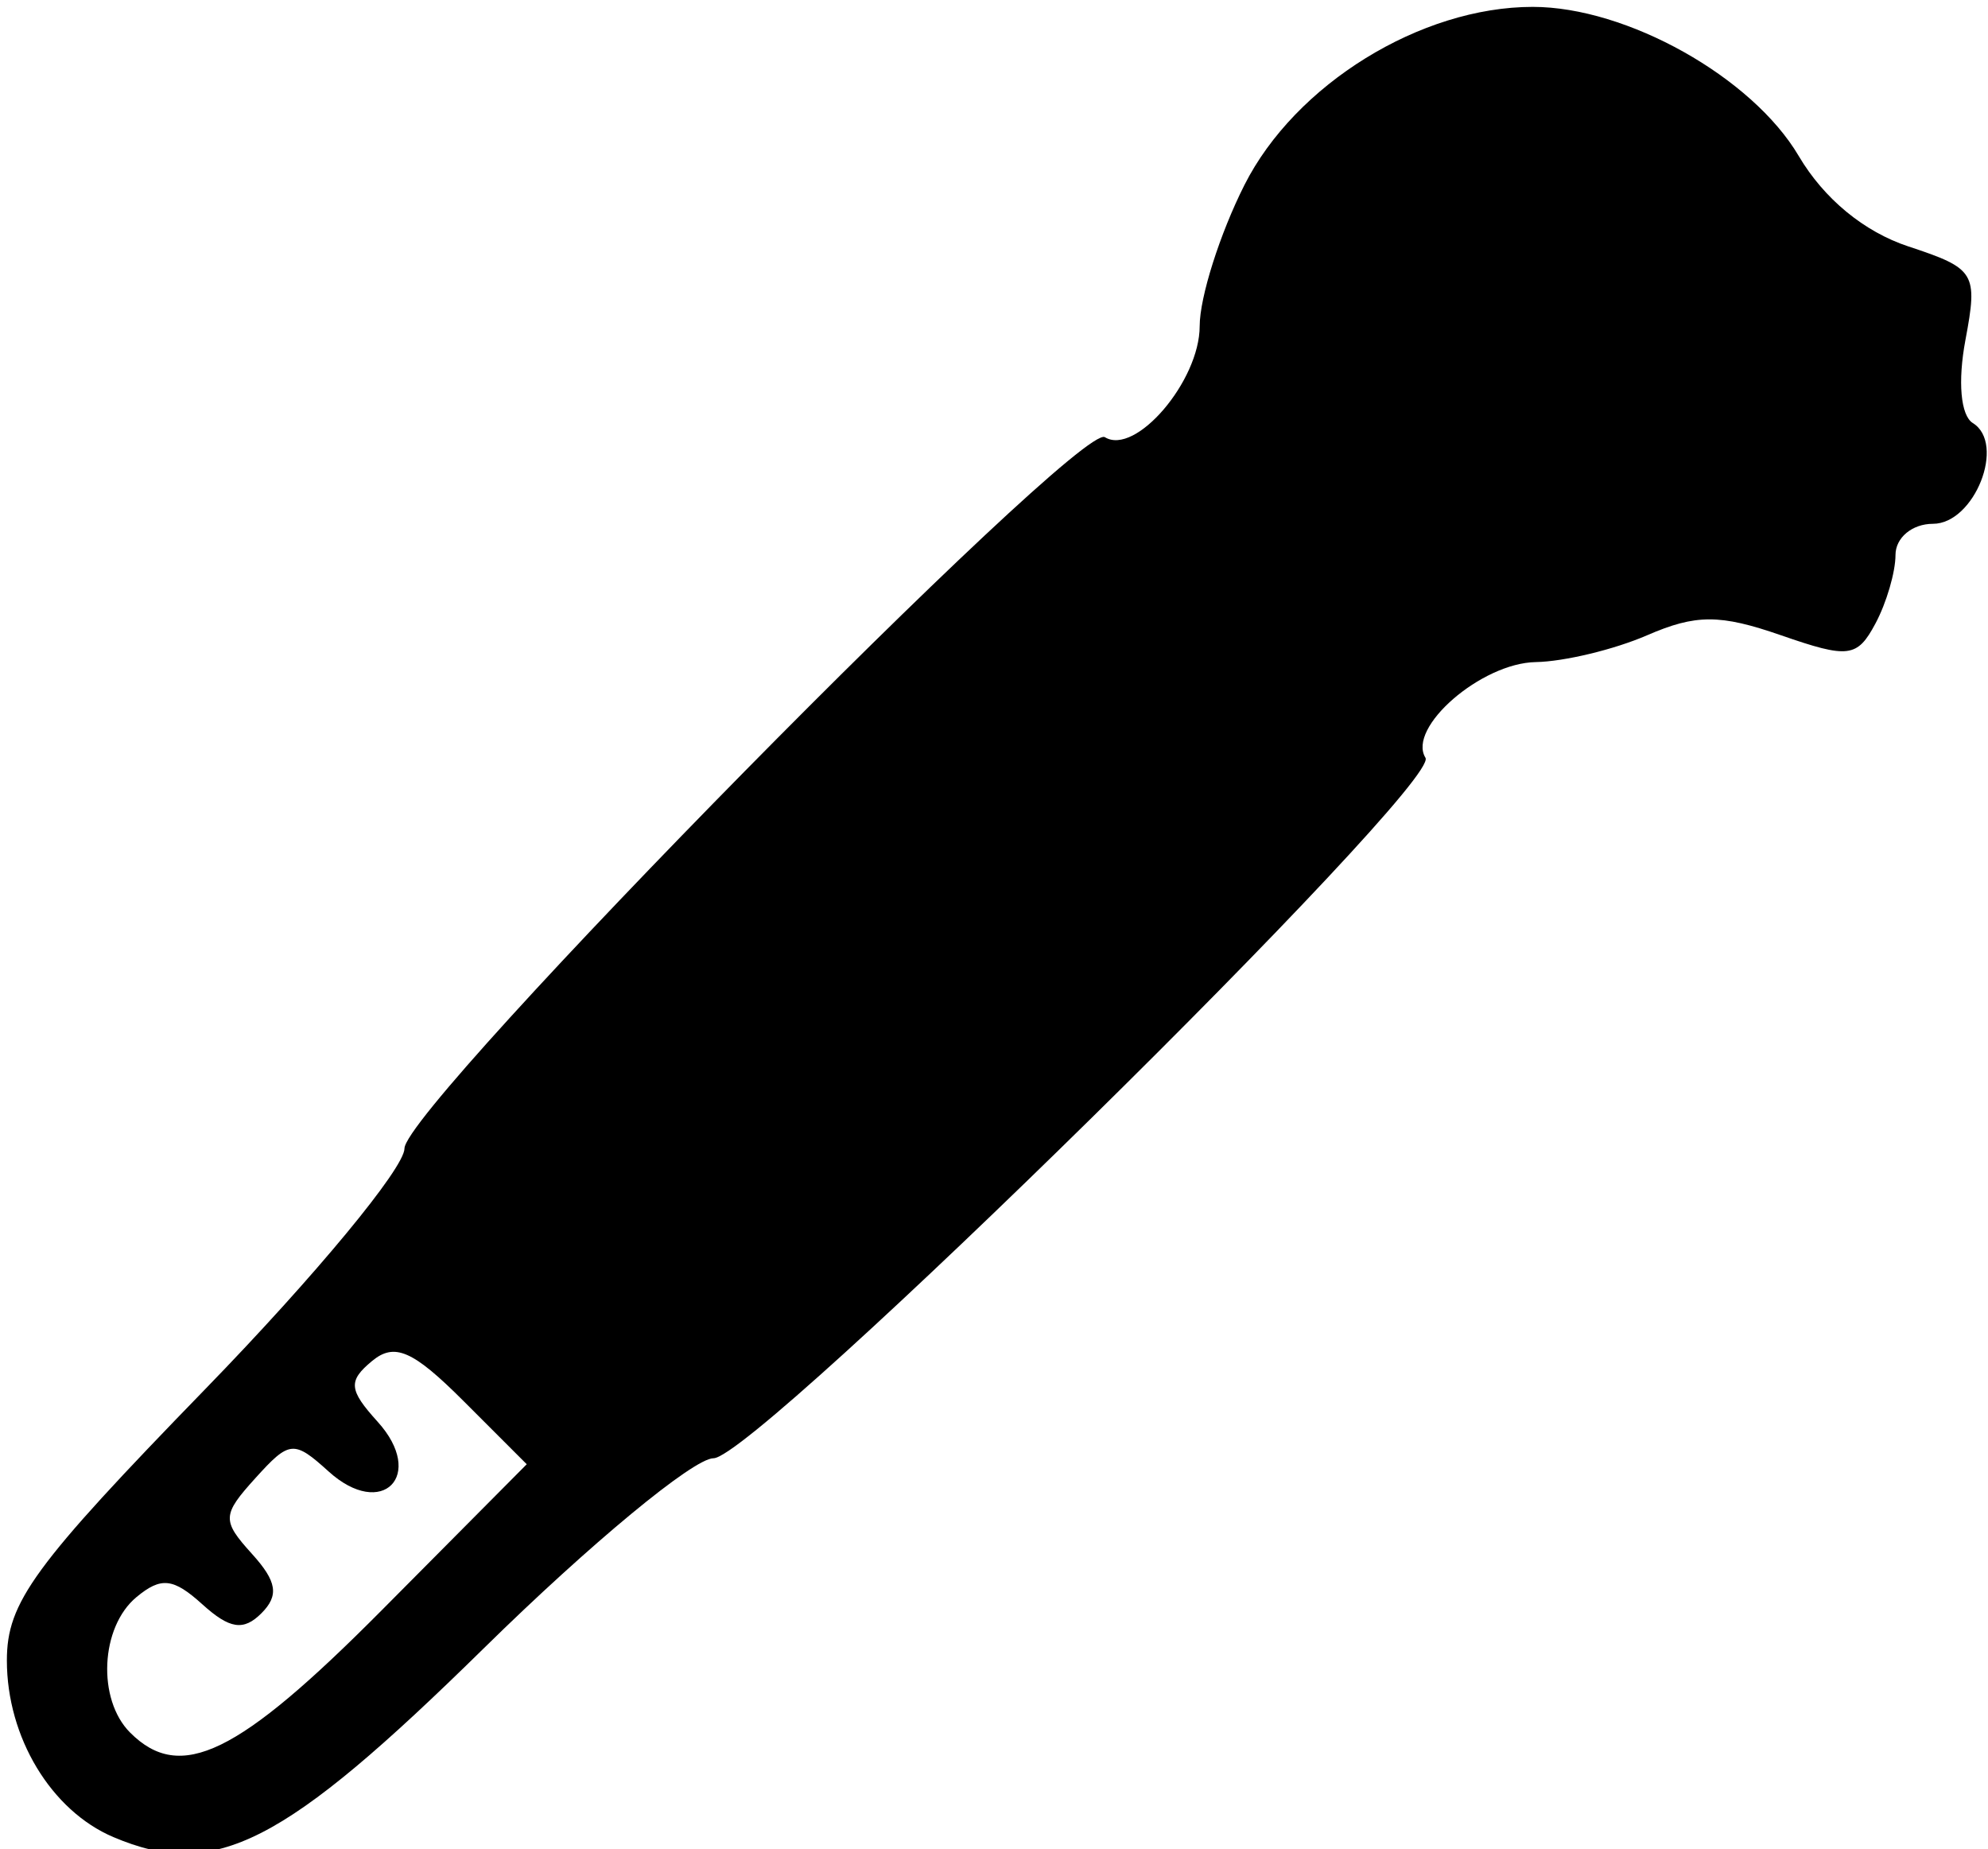 <svg height="93" viewBox="0 0 100 93" width="100" xmlns="http://www.w3.org/2000/svg"><path d="m5.703 92.401c-3.132-1.332-5.357-5.021-5.357-8.882 0-2.931 1.334-4.754 10-13.673 5.5-5.66 10-11.097 10-12.081 0-2.124 33.931-36.58 35.231-35.776 1.541.952 4.769-2.829 4.769-5.586 0-1.448 1.012-4.641 2.25-7.095 2.553-5.063 8.862-8.962 14.502-8.962 4.736 0 11.04 3.533 13.38 7.498 1.271 2.154 3.287 3.815 5.526 4.554 3.358 1.108 3.494 1.331 2.861 4.702-.393 2.092-.241 3.8.371 4.178 1.678 1.037.083 5.068-2.006 5.068-1.043 0-1.883.699-1.883 1.566 0 .861-.454 2.415-1.01 3.452-.917 1.713-1.354 1.767-4.75.588-3.068-1.065-4.28-1.065-6.74.003-1.65.716-4.168 1.321-5.595 1.346-2.741.048-6.485 3.297-5.548 4.814.815 1.319-33.656 35.231-35.812 35.231-1.004 0-6.194 4.292-11.534 9.538-10.109 9.932-13.55 11.687-18.654 9.517zm13.493-11.404 7.3-7.349-3.183-3.183c-2.545-2.545-3.468-2.948-4.6-2.008-1.212 1.006-1.171 1.447.285 3.056 2.437 2.693.226 4.937-2.465 2.501-1.751-1.585-1.969-1.566-3.679.324-1.688 1.866-1.701 2.137-.176 3.822 1.255 1.387 1.366 2.089.469 2.986s-1.595.791-2.968-.452c-1.463-1.324-2.076-1.391-3.314-.364-1.818 1.509-1.988 5.146-.319 6.816 2.532 2.532 5.424 1.126 12.65-6.149z"/></svg>